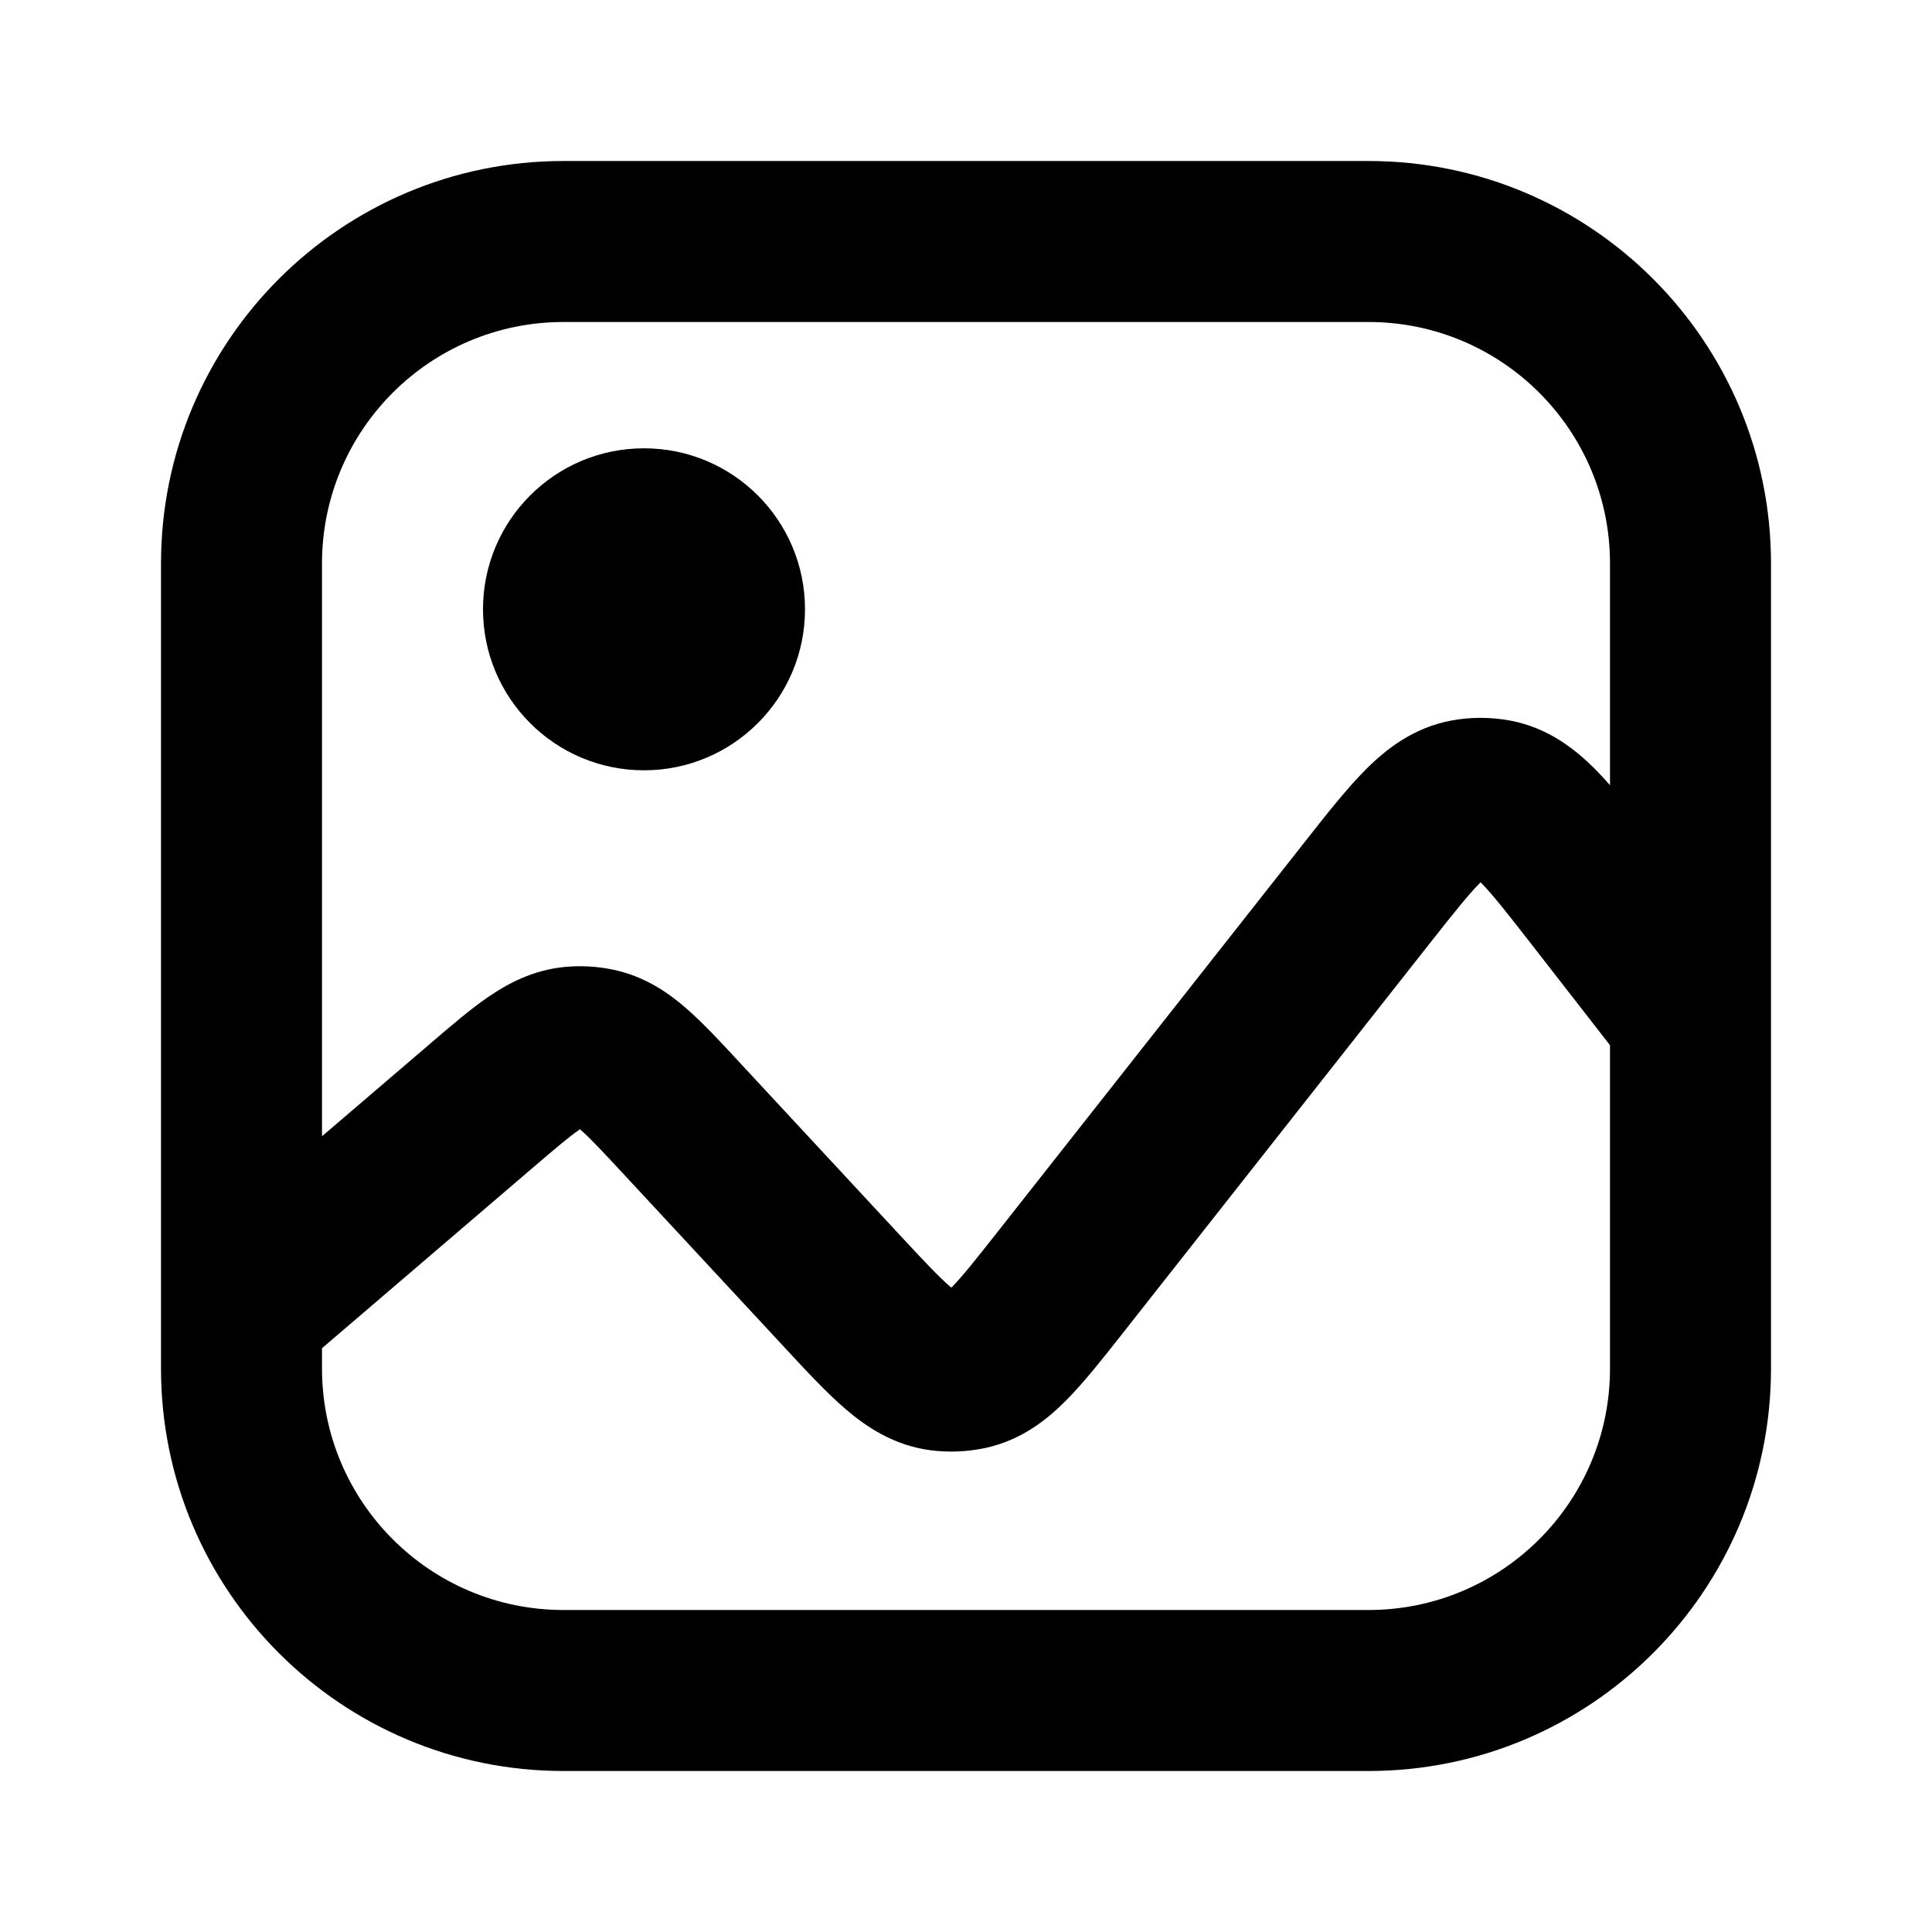 <svg width="24" height="24" viewBox="0 0 24 24" fill="none" xmlns="http://www.w3.org/2000/svg">
<path d="M8 9.569C9.105 9.569 10 8.673 10 7.569C10 6.464 9.105 5.569 8 5.569C6.895 5.569 6 6.464 6 7.569C6 8.673 6.895 9.569 8 9.569Z" fill="currentColor"/>
<path fill-rule="evenodd" clip-rule="evenodd" d="M17 2C19.761 2 22 4.239 22 7V17C22 19.761 19.761 22 17 22H7C4.239 22 2 19.761 2 17V7C2 4.239 4.239 2 7 2H17ZM20 7C20 5.343 18.657 4 17 4L7 4C5.343 4 4 5.343 4 7L4 14.115L5.353 12.957C5.6 12.745 5.841 12.538 6.063 12.386C6.309 12.217 6.62 12.05 7.014 12.012C7.218 11.993 7.423 12.004 7.623 12.047C8.011 12.13 8.301 12.331 8.526 12.527C8.729 12.704 8.945 12.936 9.166 13.175L11.182 15.347C11.492 15.681 11.668 15.867 11.805 15.985L11.817 15.995L11.828 15.985C11.955 15.856 12.115 15.655 12.397 15.297L16.22 10.444C16.482 10.111 16.73 9.796 16.963 9.562C17.216 9.308 17.559 9.036 18.038 8.949C18.276 8.906 18.521 8.907 18.759 8.951C19.238 9.041 19.579 9.315 19.83 9.57C19.886 9.627 19.942 9.688 20 9.754V7ZM4 17V16.748L6.622 14.503C6.913 14.254 7.073 14.119 7.195 14.035L7.204 14.028L7.213 14.036C7.325 14.133 7.468 14.285 7.729 14.566L9.749 16.742C10.014 17.028 10.268 17.302 10.504 17.504C10.761 17.725 11.101 17.954 11.555 18.015C11.784 18.045 12.016 18.035 12.242 17.987C12.689 17.89 13.009 17.634 13.248 17.392C13.466 17.172 13.697 16.879 13.939 16.572L17.76 11.72C18.065 11.334 18.24 11.114 18.38 10.973L18.392 10.961L18.405 10.973C18.544 11.115 18.718 11.336 19.02 11.724L20 12.984V17C20 18.657 18.657 20 17 20H7C5.343 20 4 18.657 4 17Z" fill="currentColor"/>
</svg>
